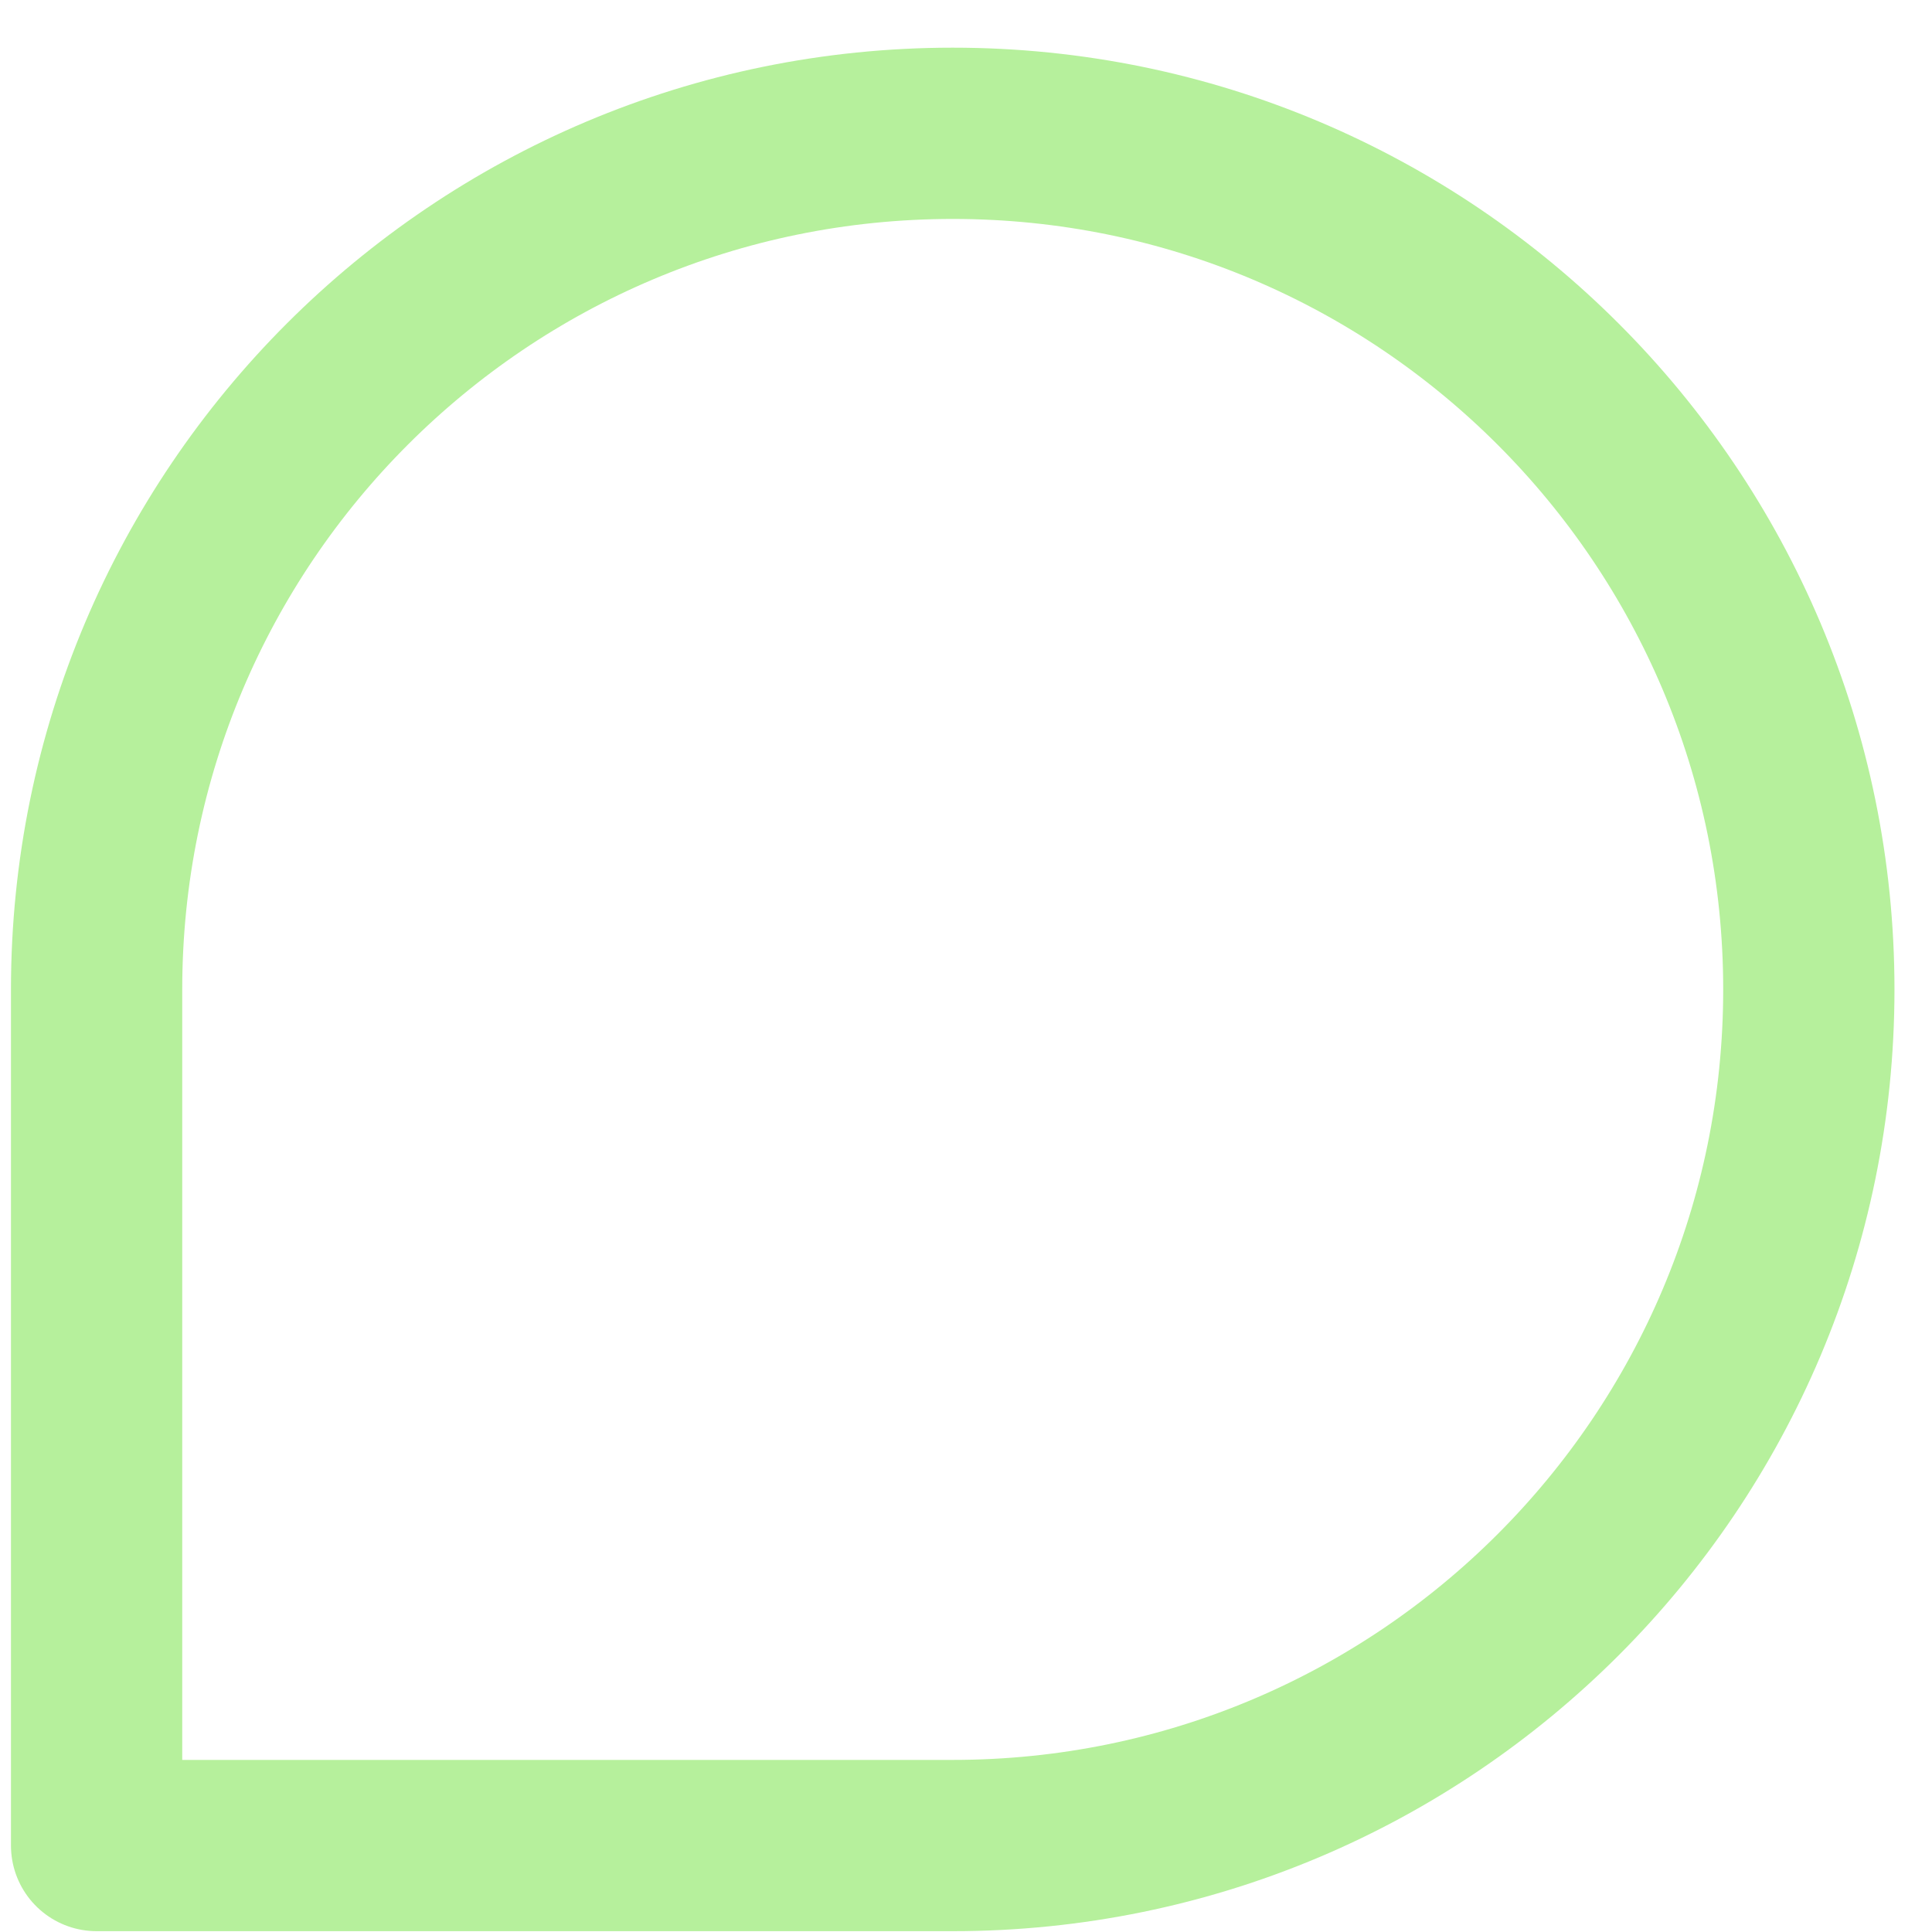 <svg width="20" height="20" viewBox="0 0 20 20" fill="none" xmlns="http://www.w3.org/2000/svg">
<path d="M9.863 19.105C14.757 19.105 18.725 15.137 18.725 10.243C18.725 5.348 14.757 1.38 9.863 1.38C4.968 1.38 1 5.348 1 10.243V19.105H9.863Z" stroke="#B6F09C" stroke-width="1.773" stroke-linecap="round" stroke-linejoin="round"/>
</svg>
